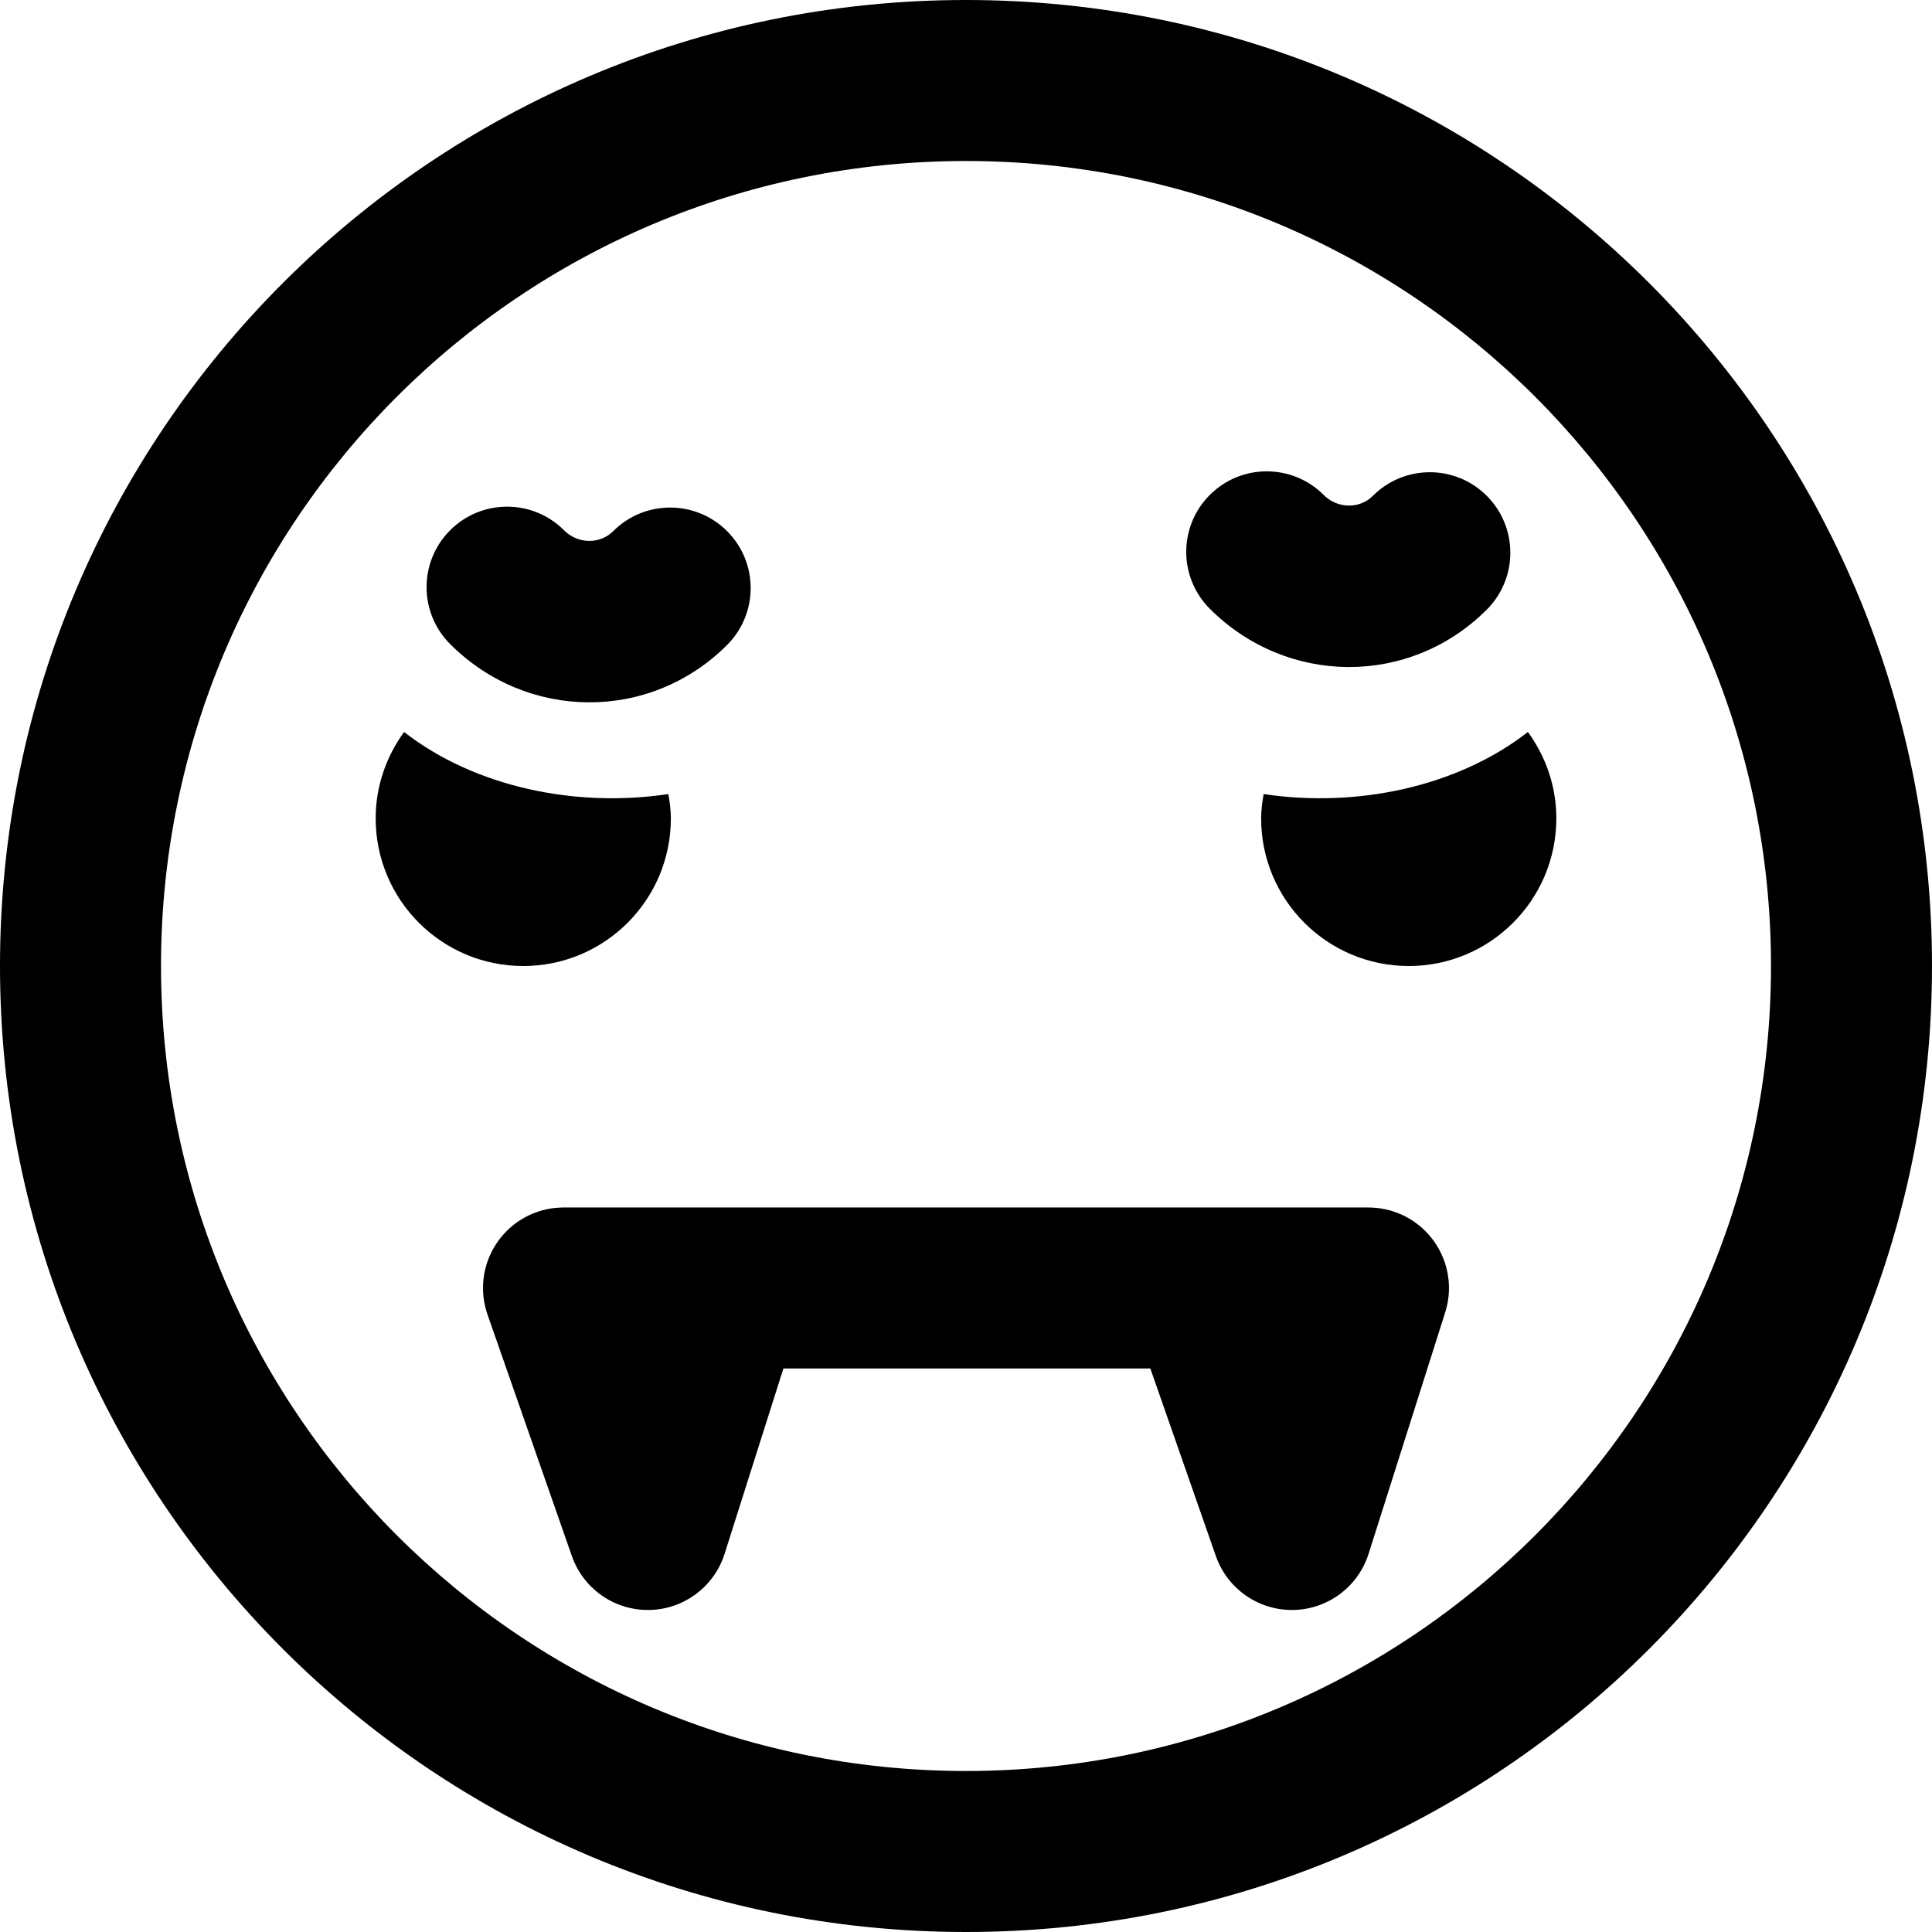 <?xml version="1.0" encoding="iso-8859-1"?>
<!-- Uploaded to: SVG Repo, www.svgrepo.com, Generator: SVG Repo Mixer Tools -->
<svg fill="#000000" height="800px" width="800px" version="1.1" id="Layer_1" xmlns="http://www.w3.org/2000/svg" xmlns:xlink="http://www.w3.org/1999/xlink" 
	 viewBox="0 0 512 512" xml:space="preserve">
<g>
	<g>
		<g>
			<path d="M256,0C114.618,0,0,114.618,0,256s114.618,256,256,256s256-114.618,256-256S397.382,0,256,0z M256,469.333
				c-117.818,0-213.333-95.515-213.333-213.333S138.182,42.667,256,42.667S469.333,138.182,469.333,256S373.818,469.333,256,469.333
				z"/>
			<path d="M383.986,341.06c-0.007-0.546-0.033-1.091-0.083-1.634c-0.017-0.19-0.037-0.378-0.058-0.567
				c-0.055-0.465-0.127-0.928-0.212-1.389c-0.044-0.243-0.088-0.485-0.141-0.725c-0.103-0.464-0.222-0.924-0.355-1.381
				c-0.084-0.289-0.177-0.573-0.273-0.857c-0.092-0.272-0.193-0.542-0.297-0.811c-0.169-0.44-0.351-0.872-0.548-1.297
				c-0.108-0.233-0.218-0.465-0.335-0.695c-0.141-0.278-0.281-0.556-0.434-0.827c-0.22-0.39-0.454-0.773-0.699-1.151
				c-0.164-0.252-0.335-0.497-0.509-0.741c-0.056-0.079-0.107-0.161-0.165-0.24c-0.132-0.181-0.273-0.353-0.41-0.529
				c-0.203-0.26-0.409-0.517-0.624-0.767c-0.277-0.324-0.563-0.639-0.858-0.944c-0.142-0.147-0.284-0.293-0.43-0.436
				c-0.388-0.379-0.787-0.744-1.2-1.091c-0.123-0.103-0.251-0.2-0.377-0.301c-0.371-0.297-0.75-0.581-1.139-0.852
				c-0.116-0.081-0.229-0.166-0.346-0.245c-0.455-0.304-0.924-0.584-1.401-0.851c-0.17-0.096-0.341-0.189-0.515-0.28
				c-0.474-0.249-0.955-0.484-1.446-0.697c-0.171-0.074-0.346-0.139-0.519-0.209c-0.414-0.166-0.832-0.32-1.256-0.46
				c-0.16-0.053-0.318-0.112-0.48-0.161c-0.533-0.162-1.075-0.297-1.622-0.417c-0.176-0.039-0.351-0.077-0.528-0.111
				c-0.572-0.111-1.15-0.201-1.734-0.265c-0.128-0.014-0.256-0.023-0.385-0.034c-0.641-0.059-1.286-0.097-1.936-0.098
				c-0.002,0-0.004,0-0.006,0h-0.004h-42.667H191.998h-42.665h-0.002c-0.653,0-1.3,0.039-1.944,0.098
				c-0.129,0.012-0.259,0.021-0.388,0.035c-0.591,0.065-1.177,0.155-1.758,0.268c-0.167,0.032-0.331,0.07-0.497,0.106
				c-0.533,0.117-1.061,0.249-1.581,0.407c-0.149,0.045-0.296,0.095-0.444,0.143c-0.465,0.152-0.923,0.32-1.375,0.503
				c-0.168,0.068-0.336,0.133-0.501,0.205c-0.51,0.221-1.009,0.463-1.5,0.722c-0.143,0.076-0.284,0.156-0.425,0.236
				c-0.482,0.27-0.956,0.553-1.416,0.86c-0.04,0.026-0.081,0.05-0.12,0.076c-0.499,0.337-0.978,0.703-1.448,1.083
				c-0.099,0.08-0.197,0.159-0.295,0.24c-0.454,0.381-0.895,0.778-1.318,1.198c-0.076,0.075-0.148,0.154-0.222,0.231
				c-0.36,0.368-0.707,0.75-1.041,1.145c-0.088,0.104-0.179,0.205-0.266,0.311c-0.293,0.361-0.578,0.731-0.848,1.113
				c-0.047,0.066-0.088,0.135-0.134,0.201c-0.12,0.172-0.234,0.347-0.349,0.523c-0.26,0.399-0.507,0.804-0.739,1.216
				c-0.092,0.164-0.182,0.329-0.27,0.496c-0.225,0.428-0.434,0.864-0.628,1.304c-0.079,0.178-0.158,0.356-0.232,0.537
				c-0.209,0.511-0.4,1.028-0.568,1.552c-0.051,0.16-0.096,0.322-0.144,0.484c-0.152,0.516-0.288,1.035-0.401,1.56
				c-0.017,0.077-0.038,0.153-0.054,0.23c-0.126,0.621-0.216,1.248-0.286,1.877c-0.012,0.105-0.025,0.21-0.035,0.316
				c-0.063,0.648-0.095,1.298-0.099,1.95c0,0.035-0.005,0.07-0.005,0.105c0,0.047,0.007,0.092,0.007,0.139
				c0.004,0.671,0.034,1.343,0.102,2.013c0.004,0.038,0.01,0.076,0.014,0.114c0.065,0.605,0.159,1.209,0.276,1.81
				c0.022,0.112,0.04,0.225,0.063,0.337c0.121,0.572,0.269,1.139,0.438,1.704c0.05,0.167,0.103,0.331,0.157,0.496
				c0.046,0.142,0.086,0.286,0.135,0.428l22.357,64c2.987,8.555,11.072,14.293,20.139,14.293h0.32
				c9.152-0.128,17.237-6.123,20.011-14.869l15.591-49.131h97.24l17.364,49.707c2.987,8.555,11.072,14.293,20.139,14.293h0.32
				c9.152-0.128,17.237-6.123,20.011-14.869l20.285-63.922c0.07-0.216,0.127-0.437,0.19-0.656c0.114-0.396,0.217-0.794,0.307-1.194
				c0.044-0.195,0.092-0.388,0.13-0.586c0.109-0.557,0.192-1.116,0.256-1.676c0.019-0.168,0.036-0.337,0.051-0.506
				c0.054-0.596,0.087-1.193,0.09-1.789c0-0.046,0.007-0.09,0.007-0.136C384,341.241,383.987,341.152,383.986,341.06z"/>
			<path d="M192.685,170.925c8.331-8.331,8.331-21.839,0-30.17s-21.839-8.331-30.17,0c-3.52,3.52-9.341,3.476-13.051-0.235
				c-8.331-8.331-21.839-8.331-30.17,0c-8.331,8.331-8.331,21.839,0,30.17C139.716,191.113,172.252,191.358,192.685,170.925z"/>
			<path d="M394.005,161.564c8.331-8.331,8.331-21.839,0-30.17s-21.839-8.331-30.17,0c-3.52,3.52-9.341,3.476-13.051-0.235
				c-8.331-8.331-21.839-8.331-30.17,0c-8.331,8.331-8.331,21.839,0,30.17C341.037,181.752,373.572,181.997,394.005,161.564z"/>
			<path d="M177.786,216.879c0-2.197-0.299-4.331-0.661-6.443c-24.597,3.691-51.243-1.835-70.037-16.448
				c-4.693,6.443-7.531,14.315-7.531,22.891c0,21.611,17.515,39.125,39.104,39.125C160.271,256.004,177.786,238.49,177.786,216.879z
				"/>
			<path d="M404.913,193.988c-18.795,14.613-45.44,20.139-70.037,16.448c-0.363,2.112-0.661,4.245-0.661,6.443
				c0,21.611,17.515,39.125,39.125,39.125c21.589,0,39.104-17.515,39.104-39.125C412.444,208.303,409.606,200.431,404.913,193.988z"
				/>
		</g>
	</g>
</g>
</svg>